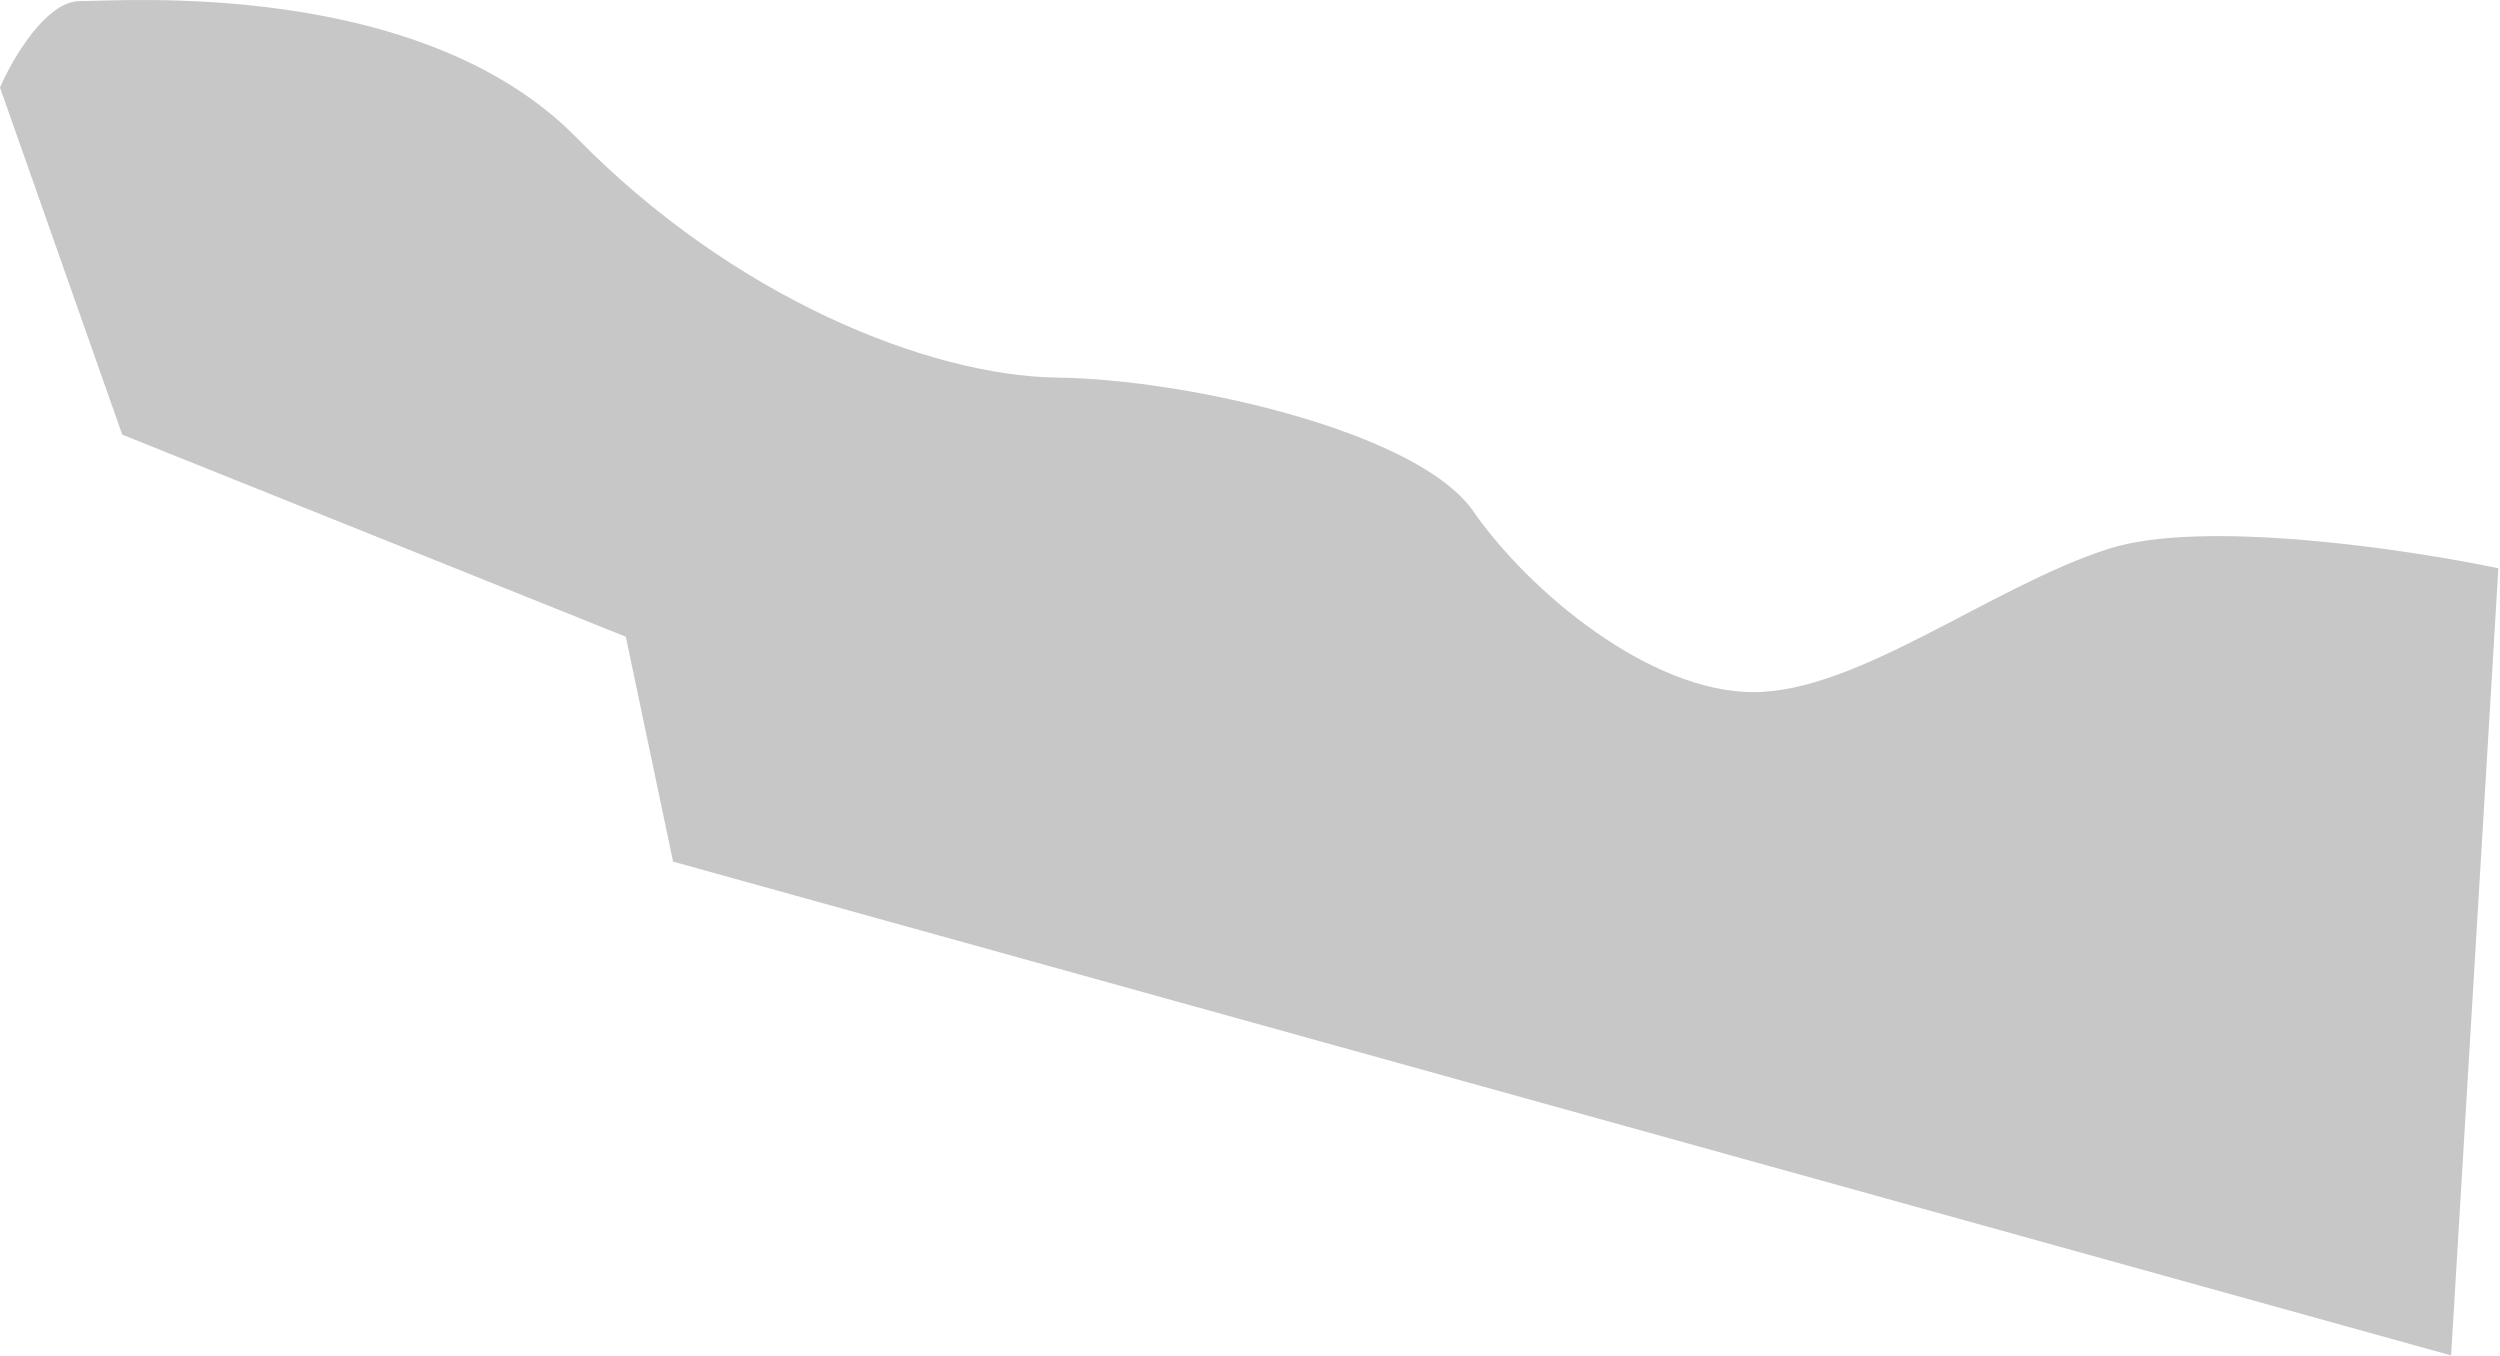 <?xml version="1.0" encoding="UTF-8"?> <svg xmlns="http://www.w3.org/2000/svg" width="767" height="416" viewBox="0 0 767 416" fill="none"> <path d="M24.5 0.346C14.1 0.346 3.833 18.012 0 26.846L37.5 133.346L192 195.346L206.5 264.346L752 415.846L766.5 174.346C738.667 168.512 675.8 159.146 647 168.346C611 179.846 570 212.346 538 212.346C506 212.346 469 181.346 452 156.846C435 132.346 364 116.346 324.5 115.846C285 115.346 225 91.346 177 42.346C129 -6.654 37.5 0.346 24.5 0.346Z" fill="#C7C7C7"></path> </svg> 